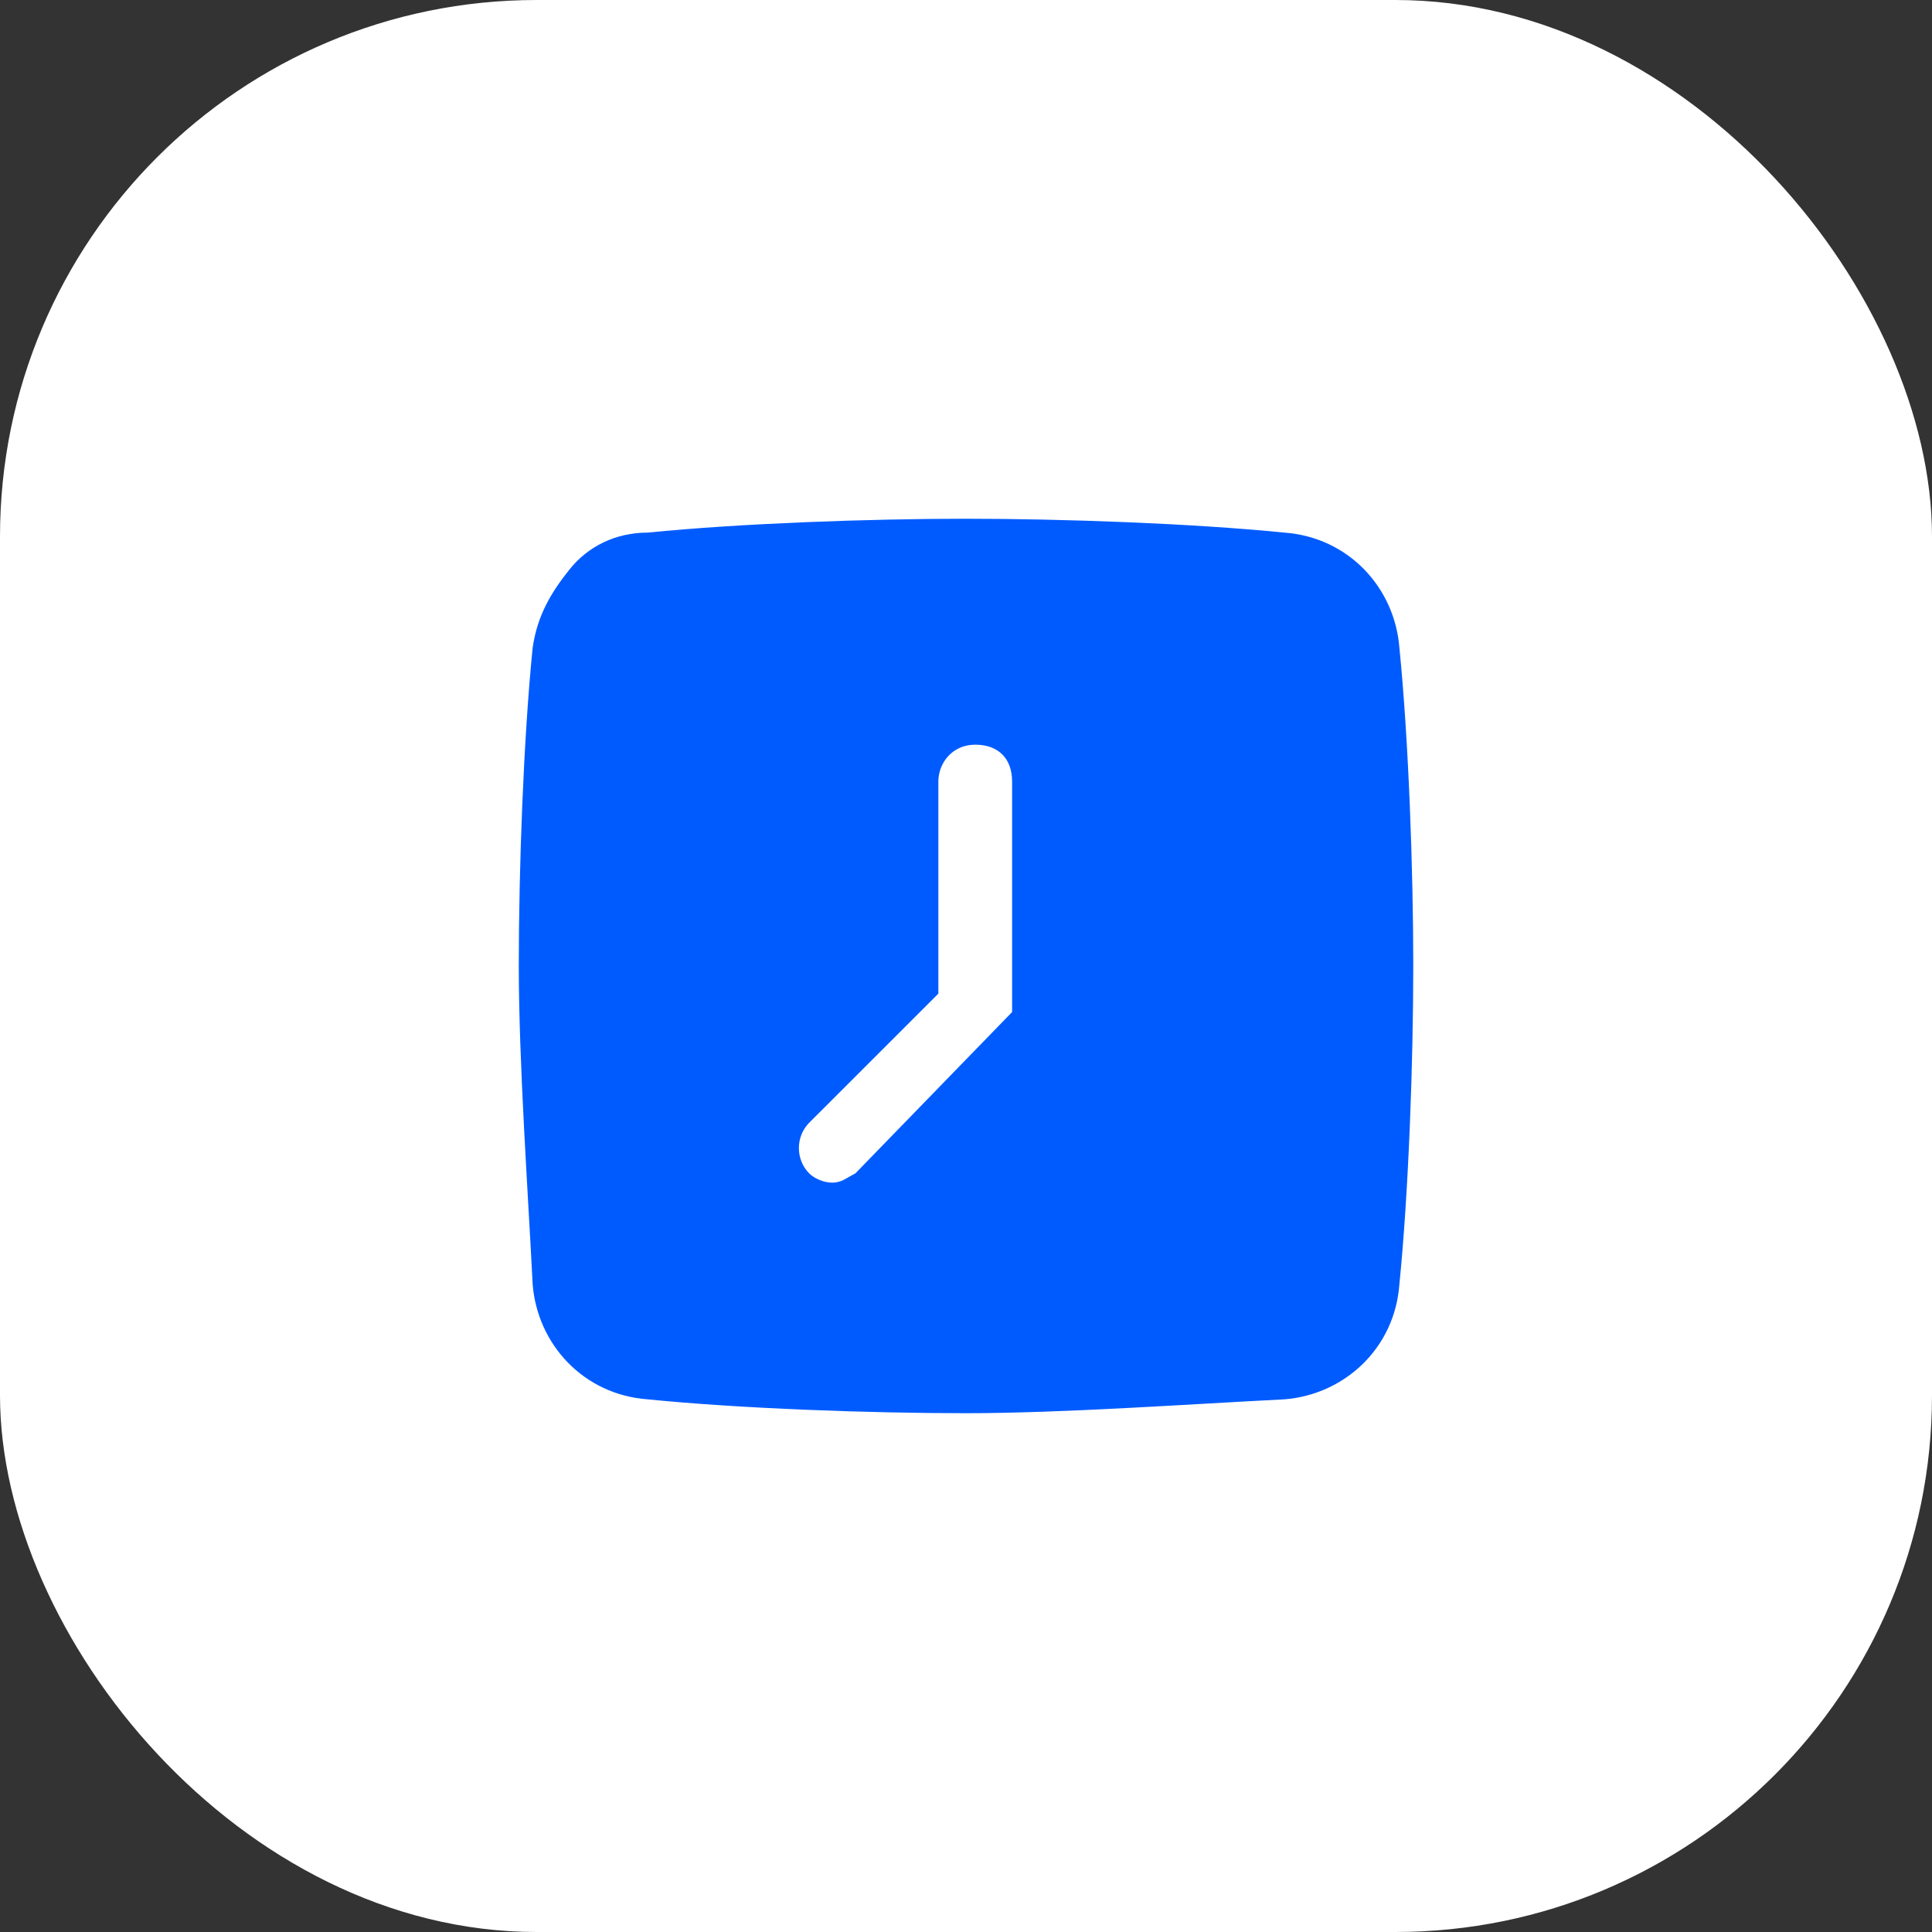 <?xml version="1.0" encoding="UTF-8"?> <svg xmlns="http://www.w3.org/2000/svg" width="36" height="36" viewBox="0 0 36 36" fill="none"><rect x="0" y="0" width="36" height="36" fill="#333333" stroke="none"/><rect width="36" height="36" rx="10" fill="white"></rect><path d="M26.076 12.072C25.99 10.955 25.131 10.01 23.928 9.924C22.21 9.752 19.804 9.666 18 9.666C16.196 9.666 13.791 9.752 12.072 9.924C11.471 9.924 10.956 10.181 10.612 10.611C10.268 11.041 10.011 11.47 9.925 12.072C9.753 13.79 9.667 16.195 9.667 17.999C9.667 19.803 9.839 22.209 9.925 23.927C10.011 25.044 10.87 25.989 12.072 26.075C13.791 26.247 16.196 26.333 18 26.333C19.804 26.333 22.21 26.161 23.928 26.075C25.045 25.989 25.99 25.13 26.076 23.927C26.248 22.209 26.334 19.803 26.334 17.999C26.334 16.195 26.248 13.79 26.076 12.072ZM18.859 18.858L15.938 21.865C15.767 21.951 15.681 22.037 15.509 22.037C15.337 22.037 15.165 21.951 15.079 21.865C14.822 21.608 14.822 21.178 15.079 20.92L17.485 18.515V14.563C17.485 14.219 17.743 13.876 18.172 13.876C18.602 13.876 18.859 14.133 18.859 14.563V18.858Z" fill="#005BFF"></path></svg> 